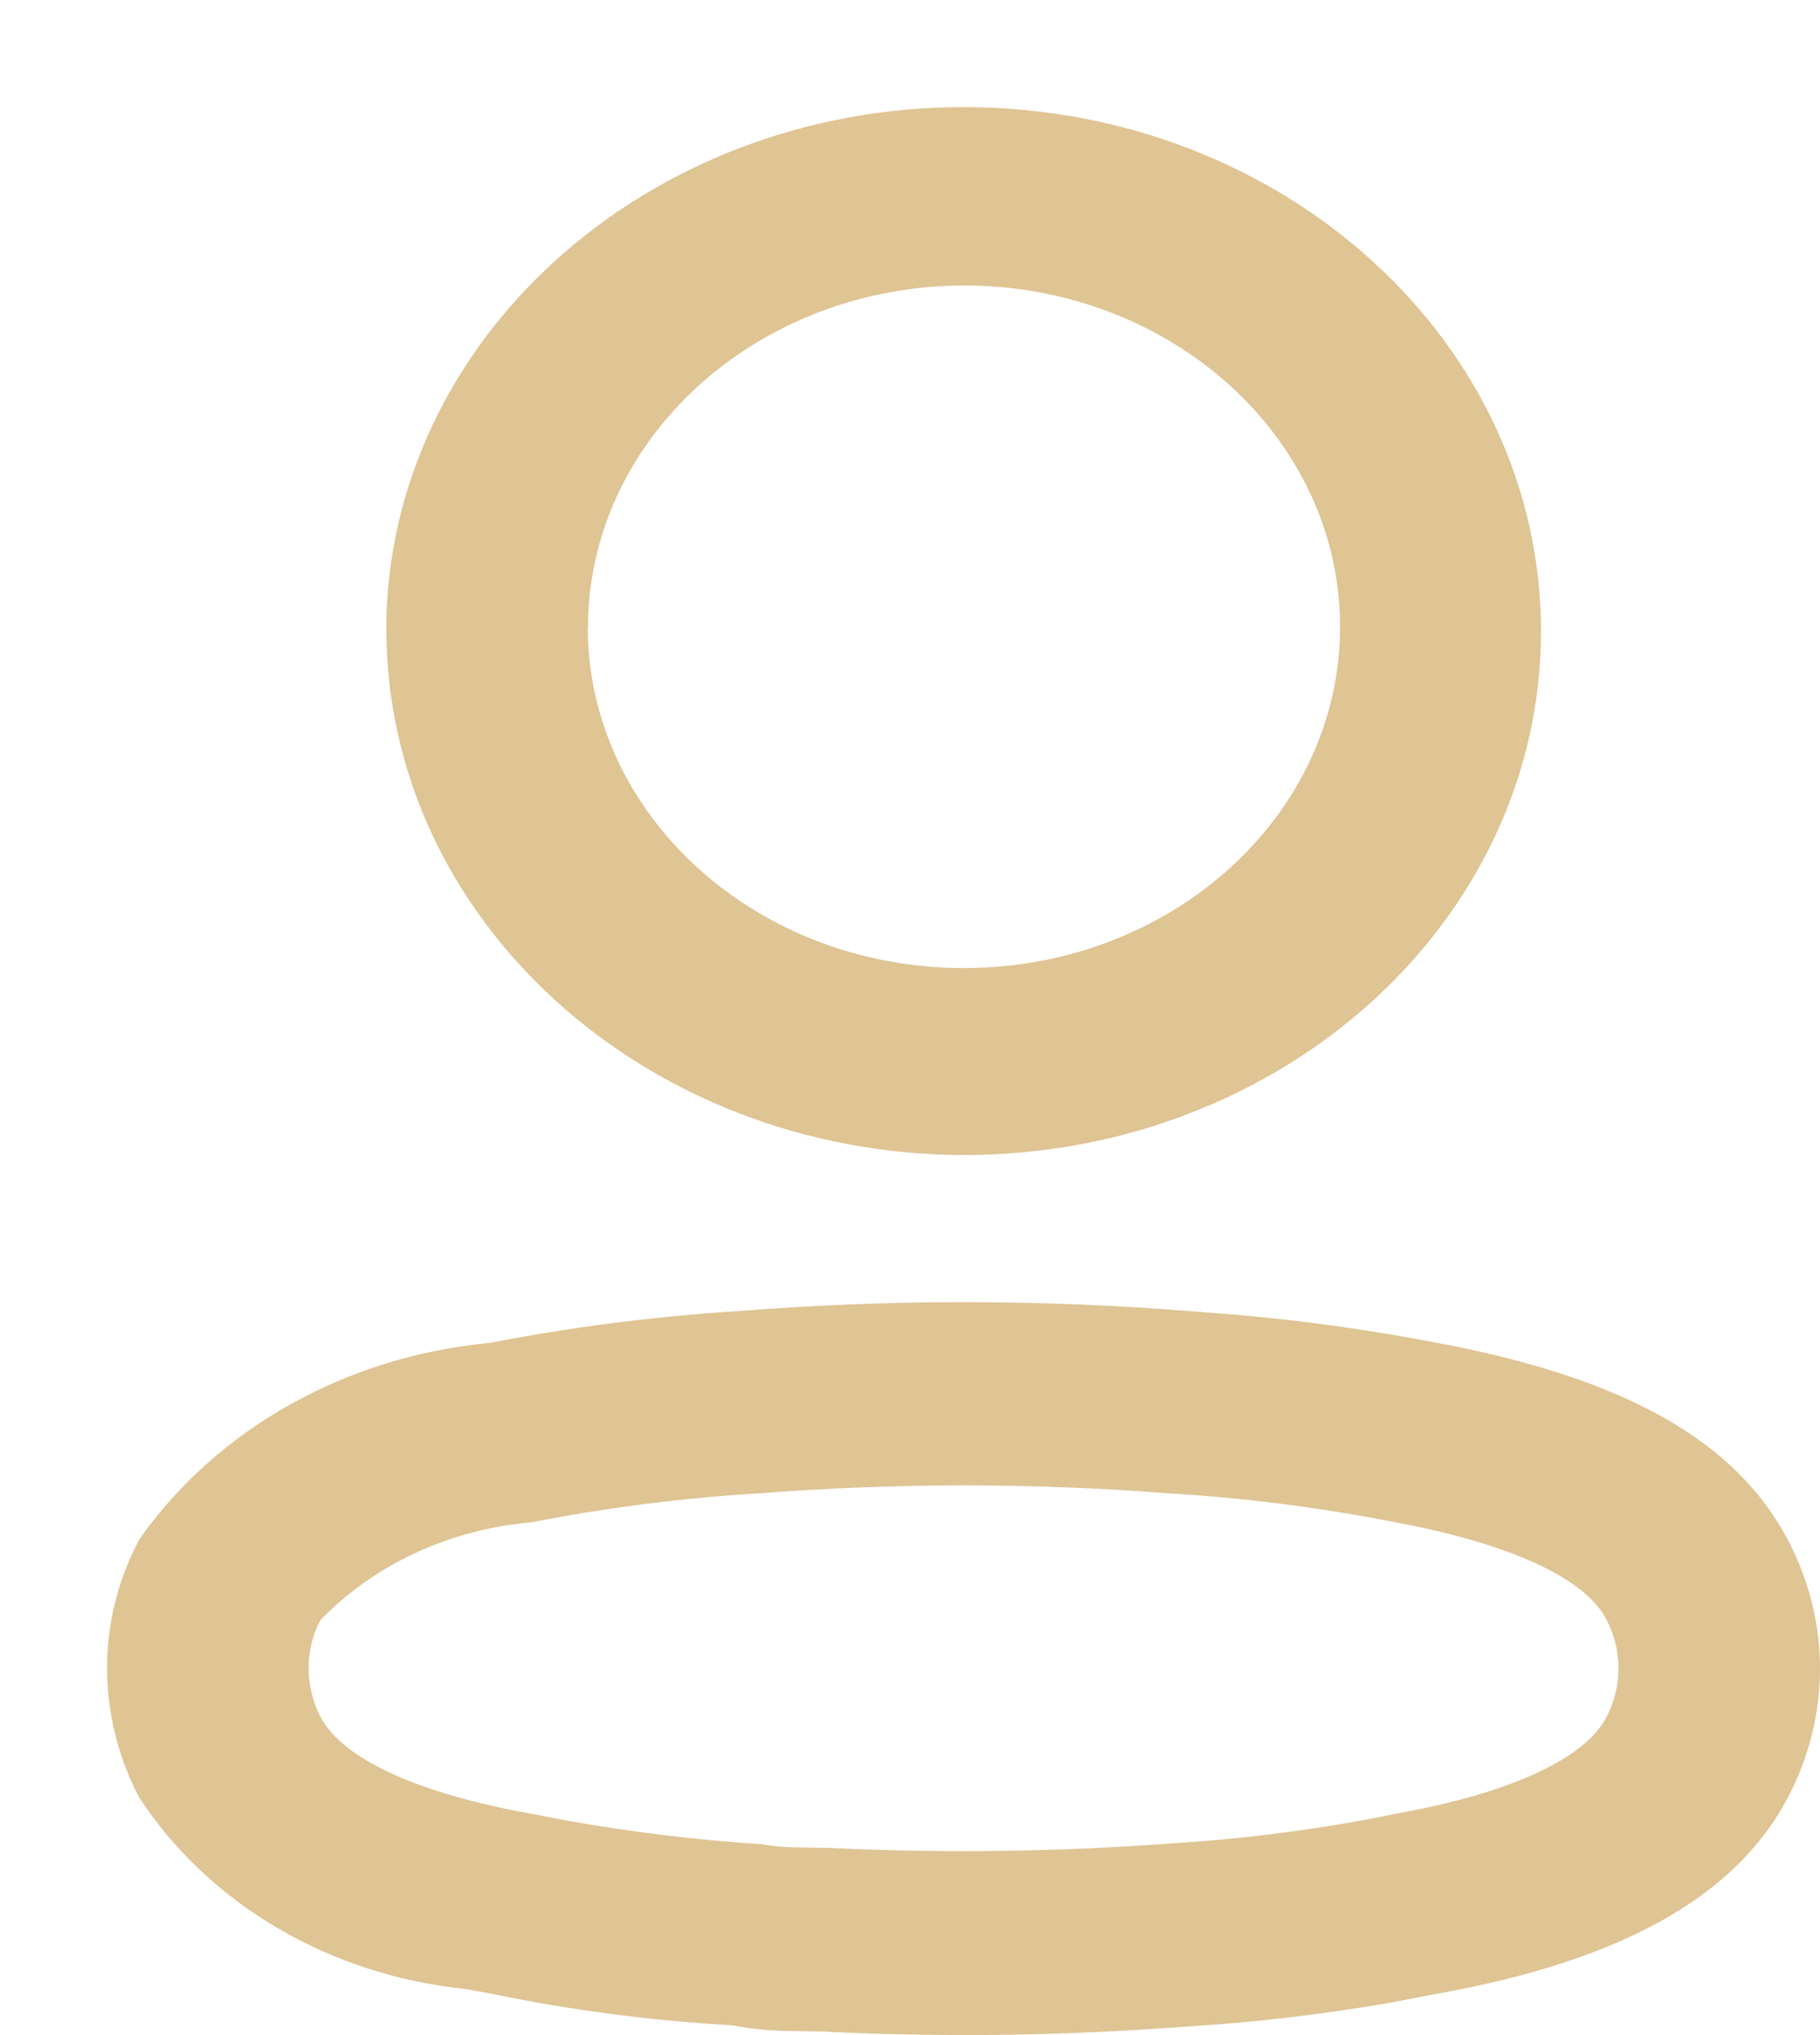 <svg width="17" height="19" viewBox="0 0 17 19" fill="none" xmlns="http://www.w3.org/2000/svg">
<g filter="url(#filter0_d_32_446)">
<path fill-rule="evenodd" clip-rule="evenodd" d="M6.703 17.967L6.29 17.96C6.139 17.954 5.989 17.938 5.841 17.909C5.085 17.866 4.334 17.768 3.595 17.615L3.351 17.57C2.078 17.441 0.947 16.776 0.296 15.775C0.102 15.4 0.001 14.991 4.74647e-06 14.576C-0.001 14.159 0.102 13.747 0.302 13.371C1.028 12.338 2.235 11.662 3.579 11.537C4.336 11.39 5.104 11.291 5.877 11.242C7.291 11.129 8.713 11.129 10.127 11.242L10.572 11.277C11.192 11.332 11.807 11.418 12.417 11.536C14.172 11.863 15.216 12.451 15.703 13.383C16.099 14.14 16.099 15.019 15.703 15.776C15.218 16.706 14.146 17.306 12.423 17.614L11.973 17.7C11.36 17.806 10.741 17.879 10.119 17.918C9.414 17.972 8.708 18 8.009 18C7.571 17.998 7.135 17.991 6.703 17.967ZM6.026 12.946C5.333 12.991 4.644 13.079 3.965 13.213C3.204 13.277 2.498 13.604 1.993 14.125C1.919 14.265 1.882 14.418 1.883 14.573C1.882 14.732 1.921 14.89 1.995 15.033C2.204 15.425 2.909 15.747 3.981 15.937L4.327 16.003C4.917 16.107 5.513 16.179 6.113 16.218C6.203 16.234 6.294 16.243 6.385 16.246L6.759 16.253C7.83 16.304 8.905 16.289 9.975 16.208C10.669 16.164 11.359 16.073 12.038 15.934L12.26 15.891C13.195 15.698 13.815 15.394 14.003 15.036C14.156 14.745 14.156 14.407 14.003 14.116C13.802 13.733 13.103 13.411 12.032 13.212C11.355 13.079 10.668 12.99 9.977 12.946H9.961C9.314 12.894 8.659 12.868 8.003 12.868C7.348 12.868 6.683 12.895 6.026 12.947L6.026 12.946ZM2.607 4.868C2.622 2.17 5.043 -0.008 8.018 2.4278e-05C10.993 0.009 13.398 2.201 13.394 4.9C13.389 7.598 10.976 9.783 8.002 9.784C5.017 9.774 2.605 7.575 2.609 4.868H2.607ZM4.49 4.868C4.5 6.626 6.078 8.044 8.016 8.038C9.953 8.032 11.52 6.604 11.517 4.846C11.513 3.088 9.941 1.665 8.003 1.665C6.059 1.672 4.489 3.105 4.492 4.868H4.49Z" fill="#DFC494"/>
</g>
<defs>
<filter id="filter0_d_32_446" x="0" y="0" width="17" height="19" filterUnits="userSpaceOnUse" color-interpolation-filters="sRGB">
<feFlood flood-opacity="0" result="BackgroundImageFix"/>
<feColorMatrix in="SourceAlpha" type="matrix" values="0 0 0 0 0 0 0 0 0 0 0 0 0 0 0 0 0 0 127 0" result="hardAlpha"/>
<feOffset dx="1" dy="1"/>
<feComposite in2="hardAlpha" operator="out"/>
<feColorMatrix type="matrix" values="0 0 0 0 0 0 0 0 0 0 0 0 0 0 0 0 0 0 0.5 0"/>
<feBlend mode="normal" in2="BackgroundImageFix" result="effect1_dropShadow_32_446"/>
<feBlend mode="normal" in="SourceGraphic" in2="effect1_dropShadow_32_446" result="shape"/>
</filter>
</defs>
</svg>
